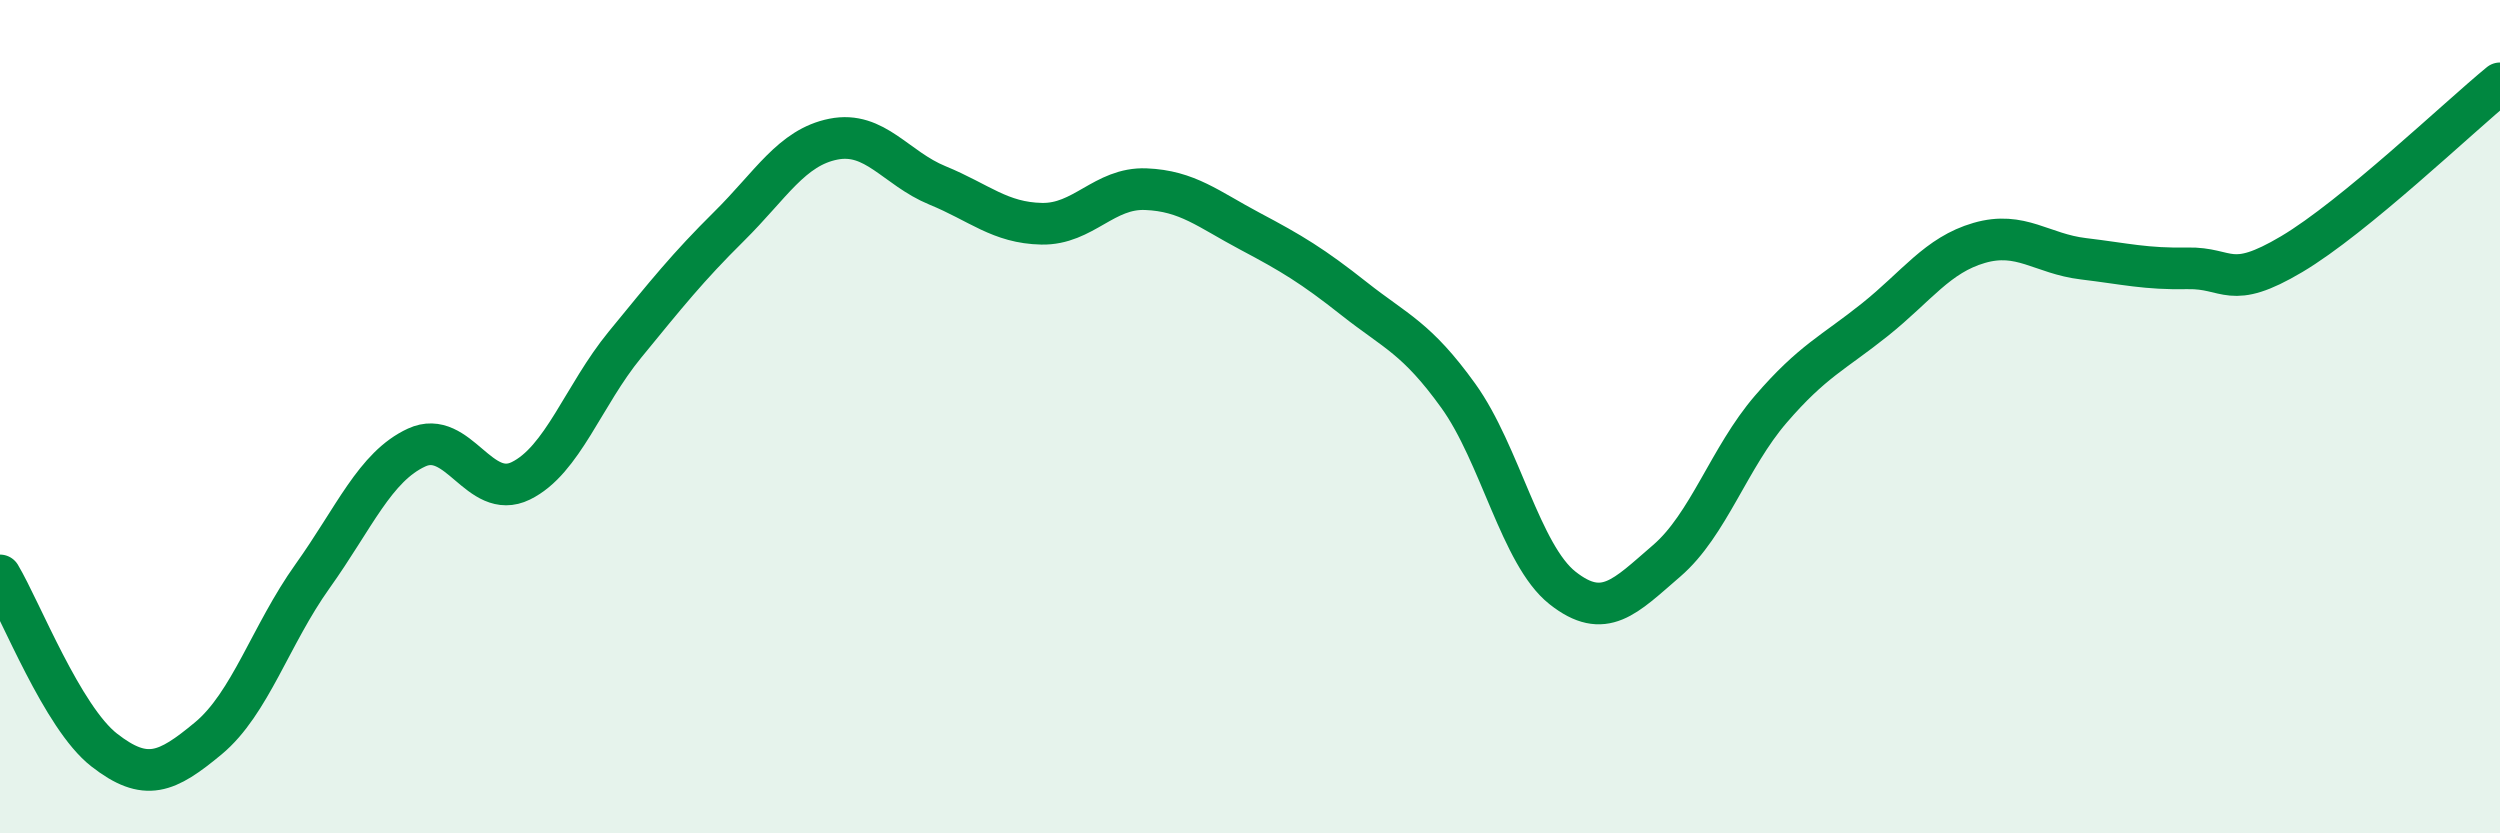 
    <svg width="60" height="20" viewBox="0 0 60 20" xmlns="http://www.w3.org/2000/svg">
      <path
        d="M 0,13.81 C 0.5,14.65 1.5,17.22 2.5,18 C 3.5,18.78 4,18.55 5,17.72 C 6,16.89 6.5,15.23 7.5,13.83 C 8.5,12.43 9,11.2 10,10.74 C 11,10.28 11.5,12.03 12.5,11.54 C 13.5,11.05 14,9.49 15,8.27 C 16,7.05 16.5,6.42 17.5,5.43 C 18.5,4.44 19,3.54 20,3.34 C 21,3.14 21.5,4.04 22.5,4.45 C 23.5,4.86 24,5.35 25,5.37 C 26,5.39 26.5,4.5 27.5,4.54 C 28.5,4.58 29,5.02 30,5.55 C 31,6.08 31.5,6.38 32.5,7.17 C 33.5,7.96 34,8.11 35,9.5 C 36,10.89 36.5,13.32 37.5,14.11 C 38.5,14.9 39,14.32 40,13.46 C 41,12.6 41.5,10.98 42.5,9.82 C 43.5,8.66 44,8.47 45,7.67 C 46,6.87 46.5,6.12 47.5,5.83 C 48.5,5.54 49,6.09 50,6.21 C 51,6.33 51.5,6.46 52.5,6.44 C 53.5,6.42 53.5,6.99 55,6.1 C 56.5,5.21 59,2.82 60,2L60 20L0 20Z"
        fill="#008740"
        opacity="0.1"
        stroke-linecap="round"
        stroke-linejoin="round"
      />
      <path
        d="M 0,13.81 C 0.5,14.65 1.5,17.22 2.5,18 C 3.5,18.78 4,18.55 5,17.72 C 6,16.89 6.5,15.23 7.5,13.83 C 8.5,12.43 9,11.2 10,10.74 C 11,10.28 11.5,12.03 12.5,11.54 C 13.5,11.05 14,9.49 15,8.27 C 16,7.05 16.5,6.42 17.5,5.43 C 18.5,4.44 19,3.54 20,3.34 C 21,3.14 21.5,4.04 22.5,4.45 C 23.5,4.86 24,5.35 25,5.37 C 26,5.39 26.5,4.5 27.5,4.54 C 28.5,4.58 29,5.02 30,5.55 C 31,6.08 31.5,6.38 32.5,7.17 C 33.5,7.96 34,8.11 35,9.5 C 36,10.89 36.5,13.32 37.5,14.11 C 38.5,14.9 39,14.32 40,13.46 C 41,12.6 41.5,10.98 42.5,9.82 C 43.5,8.66 44,8.47 45,7.67 C 46,6.87 46.5,6.12 47.5,5.83 C 48.5,5.54 49,6.09 50,6.21 C 51,6.33 51.5,6.46 52.5,6.44 C 53.5,6.42 53.5,6.99 55,6.1 C 56.5,5.21 59,2.82 60,2"
        stroke="#008740"
        stroke-width="1"
        fill="none"
        stroke-linecap="round"
        stroke-linejoin="round"
      />
    </svg>
  
